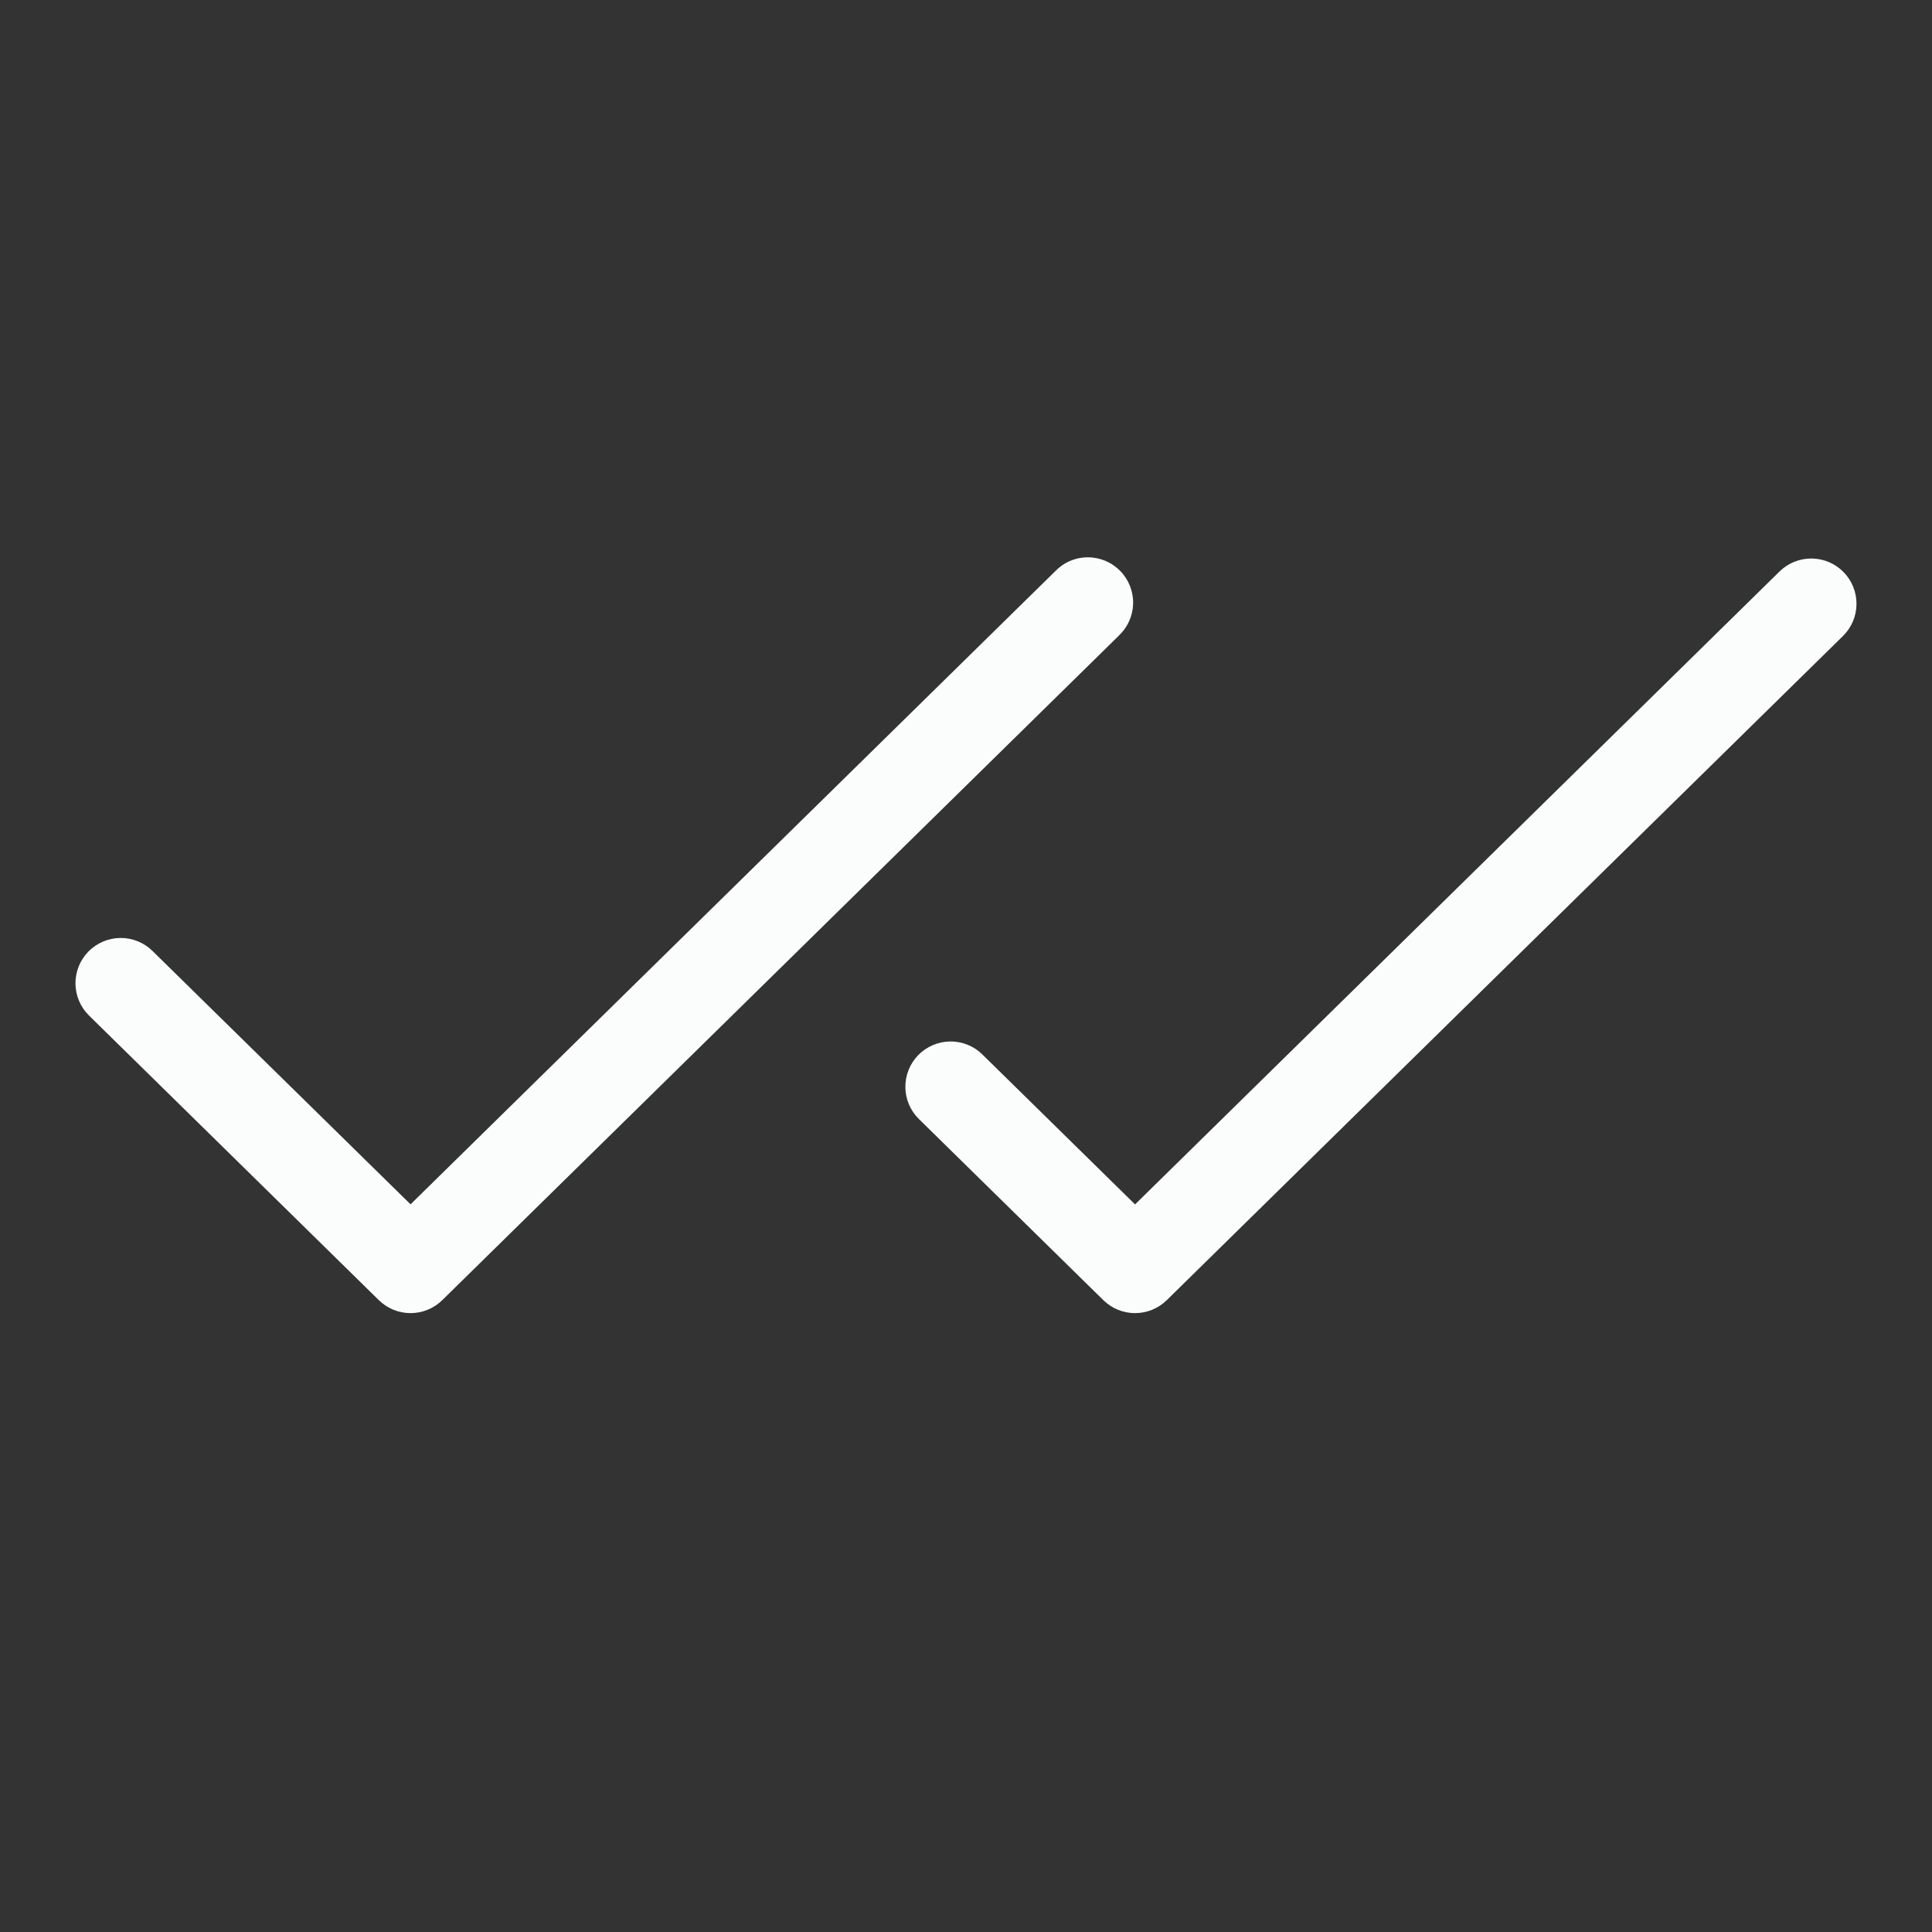 <?xml version="1.0" encoding="UTF-8"?> <svg xmlns="http://www.w3.org/2000/svg" width="70" height="70" viewBox="0 0 70 70" fill="none"><rect x="0" y="0" width="70" height="70" fill="#333333" stroke="none"/><path d="M40.523 23.045L16.023 47.108C15.717 47.408 15.305 47.577 14.875 47.577C14.446 47.577 14.033 47.408 13.727 47.108L3.227 36.797C3.073 36.646 2.95 36.466 2.866 36.268C2.781 36.07 2.737 35.857 2.734 35.641C2.732 35.426 2.773 35.212 2.853 35.012C2.933 34.812 3.053 34.63 3.203 34.476C3.354 34.322 3.534 34.2 3.732 34.115C3.93 34.031 4.143 33.986 4.359 33.984C4.574 33.982 4.788 34.022 4.988 34.103C5.188 34.183 5.37 34.302 5.523 34.453L14.875 43.635L38.227 20.702C38.378 20.543 38.561 20.415 38.763 20.328C38.965 20.24 39.182 20.194 39.402 20.193C39.623 20.191 39.841 20.234 40.044 20.318C40.247 20.402 40.432 20.527 40.586 20.684C40.74 20.841 40.861 21.028 40.942 21.233C41.022 21.438 41.061 21.657 41.055 21.877C41.049 22.097 40.999 22.313 40.908 22.514C40.816 22.714 40.686 22.894 40.523 23.043V23.045ZM66.795 20.727C66.491 20.416 66.075 20.24 65.641 20.236C65.206 20.232 64.787 20.4 64.477 20.705L41.125 43.638L35.593 38.205C35.44 38.054 35.258 37.934 35.058 37.854C34.858 37.773 34.645 37.733 34.429 37.734C34.214 37.736 34.001 37.781 33.802 37.865C33.604 37.949 33.424 38.072 33.273 38.225C33.122 38.379 33.003 38.561 32.922 38.761C32.842 38.96 32.801 39.174 32.803 39.39C32.805 39.605 32.849 39.818 32.933 40.016C33.018 40.215 33.14 40.394 33.294 40.545L39.977 47.108C40.283 47.408 40.696 47.577 41.125 47.577C41.554 47.577 41.967 47.408 42.273 47.108L66.773 23.045C67.084 22.741 67.26 22.325 67.264 21.89C67.268 21.456 67.1 21.037 66.795 20.727Z" fill="#FBFDFD"></path></svg> 